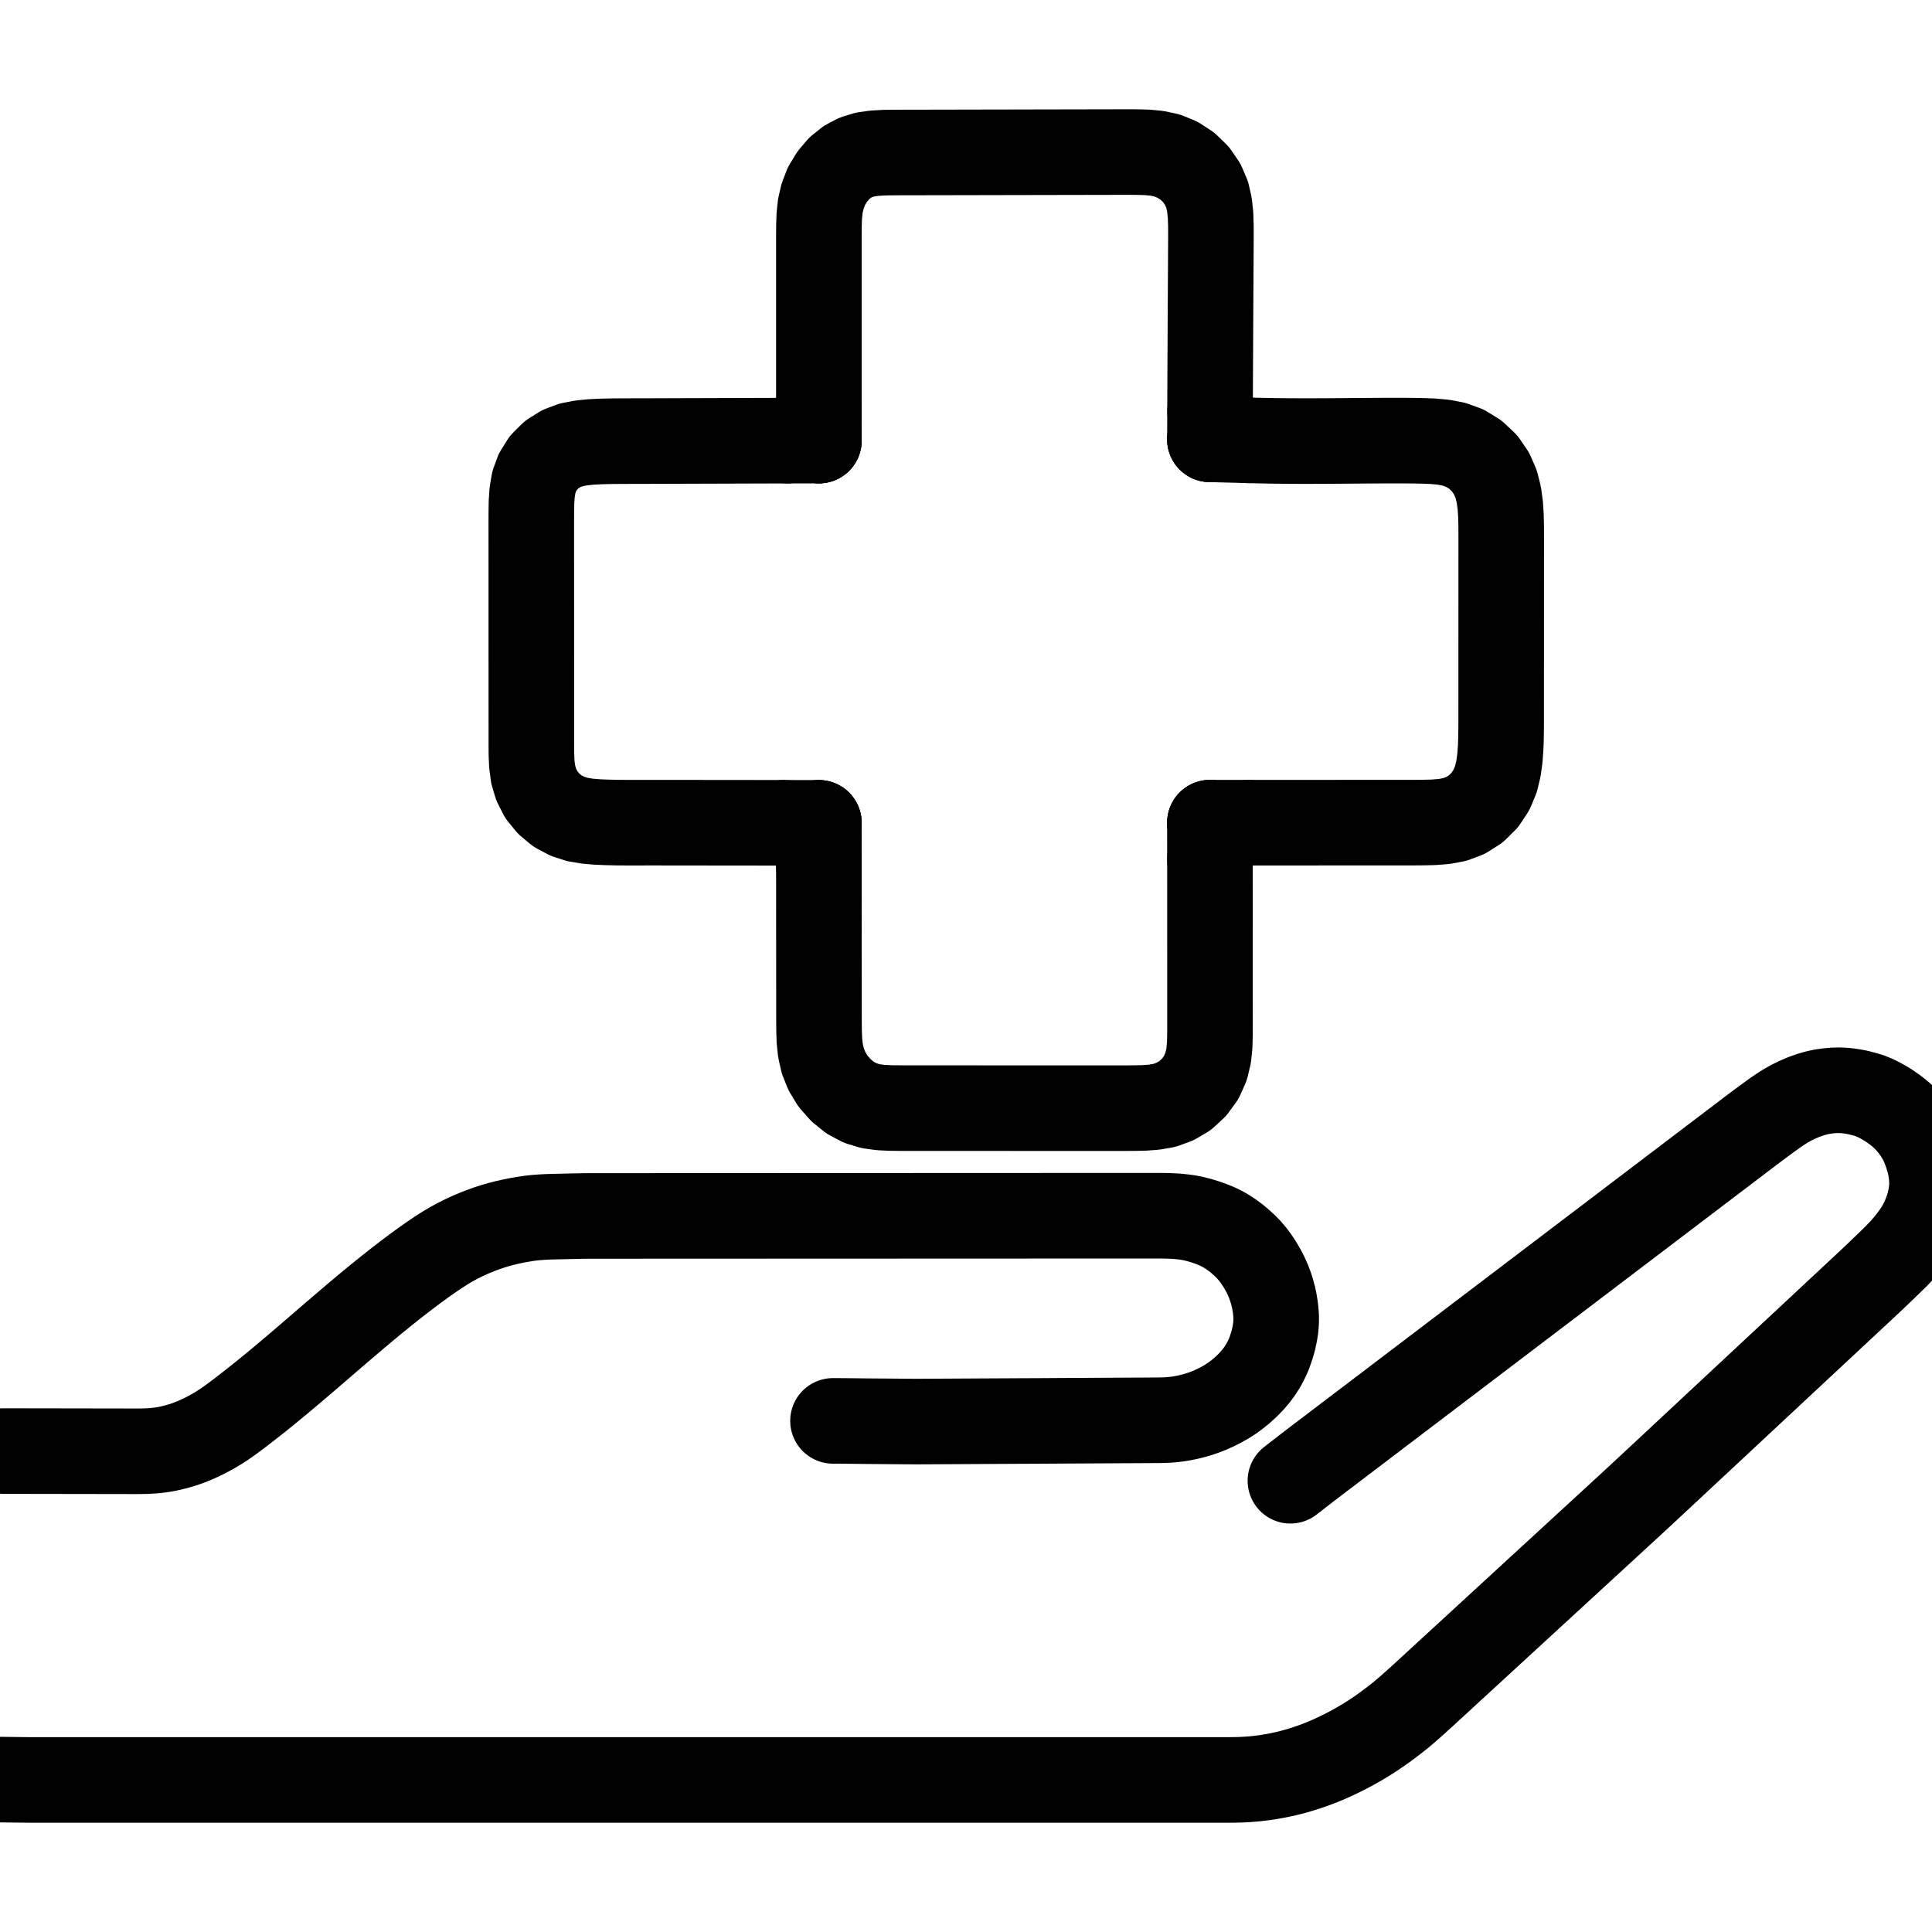 <svg xmlns="http://www.w3.org/2000/svg" viewBox="4 83.964 1016 856.072" width="1024" height="1024" class="colorable-icon" overflow="visible"><g id="skeleton-paths" stroke-width="45.0"><path id="path-0-0" d="M434.629 220.846L434.629 217.236L434.629 213.167L434.628 207.609L434.628 202.226L434.628 196.906L434.628 191.585L434.628 186.265L434.628 180.944L434.628 175.624L434.629 170.303L434.629 164.983L434.629 159.662L434.629 154.342L434.629 149.021L434.629 143.701L434.629 138.380L434.629 133.060L434.628 127.801L434.667 122.550L434.846 117.517L435.377 112.357L436.551 107.267L438.590 101.922L441.650 96.883L445.365 92.497L449.650 89.067L454.021 86.774L458.802 85.296L463.723 84.585L468.949 84.276L474.214 84.204L479.535 84.193L484.855 84.183L490.176 84.172L495.496 84.162L500.817 84.152L506.137 84.141L511.458 84.131L516.778 84.120L522.099 84.110L527.419 84.099L532.740 84.089L538.060 84.079L543.381 84.068L548.701 84.058L554.022 84.047L559.342 84.037L564.663 84.027L569.983 84.016L575.304 84.006L580.624 83.995L585.945 83.985L591.265 83.975L596.586 83.964L601.890 83.983L607.208 84.128L612.509 84.630L617.871 85.784L623.247 87.997L628.436 91.384L633.039 95.871L636.530 101.003L638.830 106.373L640.044 111.771L640.603 117.100L640.777 122.431L640.802 127.739L640.776 133.060L640.747 138.380L640.719 143.701L640.690 149.021L640.660 154.334L640.629 159.679L640.597 165.011L640.569 170.370L640.543 175.664L640.518 180.973L640.491 186.265L640.463 191.585L640.434 196.906L640.408 202.201L640.384 207.528L640.362 212.936L640.348 216.884L640.334 220.314" stroke="black" stroke-width="45" fill="none" stroke-linecap="round" stroke-linejoin="round"></path><path id="path-1-0" d="M660.502 235.558L663.722 235.644L667.526 235.728L672.846 235.828L678.167 235.896L683.487 235.936L688.808 235.954L694.128 235.952L699.449 235.934L704.769 235.904L710.090 235.867L715.410 235.826L720.731 235.787L726.051 235.752L731.372 235.726L736.692 235.713L742.013 235.718L747.296 235.754L752.587 235.853L757.788 236.062L763.166 236.554L768.604 237.596L774.367 239.694L779.839 243.055L784.723 247.647L788.349 252.969L790.785 258.540L792.187 264.114L792.949 269.554L793.303 274.940L793.437 280.260L793.464 285.580L793.465 290.901L793.463 296.221L793.461 301.542L793.460 306.862L793.458 312.183L793.456 317.503L793.454 322.824L793.453 328.144L793.451 333.465L793.449 338.785L793.447 344.106L793.446 349.426L793.444 354.747L793.442 360.067L793.441 365.388L793.439 370.708L793.437 376.029L793.435 381.349L793.420 386.670L793.351 392.019L793.164 397.370L792.759 402.787L792.010 408.204L790.671 413.756L788.354 419.343L784.809 424.740L780.078 429.419L774.651 432.847L769.024 434.966L763.460 435.995L758.030 436.428L752.658 436.567L747.333 436.607L742.013 436.615L736.692 436.616L731.372 436.618L726.051 436.619L720.731 436.621L715.410 436.622L710.090 436.624L704.769 436.625L699.449 436.627L694.128 436.628L688.808 436.629L683.487 436.631L678.167 436.632L672.846 436.634L667.532 436.635L663.734 436.636L660.528 436.637" stroke="black" stroke-width="45" fill="none" stroke-linecap="round" stroke-linejoin="round"></path><path id="path-2-0" d="M434.634 459.453L434.636 462.674L434.639 466.477L434.642 471.798L434.646 477.118L434.649 482.439L434.653 487.759L434.656 493.080L434.659 498.400L434.663 503.721L434.666 509.041L434.670 514.362L434.673 519.682L434.677 525.003L434.680 530.323L434.683 535.644L434.688 540.901L434.728 546.115L434.921 551.291L435.481 556.526L436.674 561.830L438.810 567.197L441.979 572.460L446.241 577.320L451.106 581.274L456.421 584.069L461.696 585.683L467.094 586.431L472.407 586.688L477.768 586.737L483.082 586.743L488.402 586.744L493.723 586.745L499.043 586.746L504.364 586.747L509.684 586.747L515.005 586.748L520.325 586.749L525.646 586.750L530.966 586.751L536.287 586.752L541.607 586.752L546.928 586.753L552.248 586.754L557.569 586.755L562.889 586.756L568.210 586.756L573.530 586.757L578.851 586.758L584.171 586.759L589.492 586.760L594.812 586.761L600.126 586.738L605.475 586.640L610.856 586.253L616.353 585.297L621.838 583.314L627.166 580.194L631.926 575.805L635.705 570.623L638.264 564.869L639.617 559.129L640.170 553.496L640.299 548.079L640.317 542.738L640.315 537.417L640.313 532.097L640.311 526.776L640.310 521.456L640.308 516.135L640.306 510.815L640.305 505.494L640.303 500.174L640.301 494.853L640.300 489.533L640.298 484.212L640.296 478.892L640.294 473.571L640.293 468.251L640.291 462.930L640.290 459.127L640.289 455.906" stroke="black" stroke-width="45" fill="none" stroke-linecap="round" stroke-linejoin="round"></path><path id="path-3-0" d="M415.836 436.699L412.484 436.694L408.640 436.689L403.267 436.683L397.954 436.677L392.633 436.671L387.313 436.666L381.993 436.660L376.672 436.655L371.352 436.649L366.031 436.644L360.711 436.638L355.390 436.632L350.070 436.626L344.749 436.625L339.429 436.632L334.108 436.635L328.788 436.603L323.467 436.487L318.175 436.276L312.902 435.825L307.604 434.945L302.310 433.225L297.128 430.471L292.476 426.582L288.645 421.864L285.974 416.598L284.384 411.256L283.683 405.927L283.459 400.730L283.428 395.485L283.426 390.217L283.425 384.896L283.423 379.576L283.422 374.255L283.421 368.935L283.419 363.614L283.418 358.294L283.417 352.973L283.415 347.653L283.414 342.332L283.413 337.012L283.411 331.691L283.410 326.371L283.409 321.050L283.407 315.730L283.406 310.409L283.405 305.089L283.404 299.768L283.402 294.448L283.401 289.127L283.400 283.807L283.398 278.486L283.414 273.219L283.502 267.989L283.854 262.835L284.743 257.621L286.664 252.392L289.797 247.385L294.142 243.060L299.115 239.929L304.360 237.958L309.549 236.944L314.787 236.409L319.998 236.159L325.281 236.031L330.561 235.987L335.882 235.970L341.202 235.959L346.523 235.946L351.843 235.929L357.164 235.913L362.484 235.896L367.805 235.880L373.125 235.864L378.446 235.847L383.766 235.831L389.086 235.814L394.407 235.798L399.727 235.782L405.081 235.766L410.562 235.751L414.538 235.741L418.039 235.733" stroke="black" stroke-width="45" fill="none" stroke-linecap="round" stroke-linejoin="round"></path><path id="path-extension-1" d="M434.629 220.846L434.631 235.695" stroke="black" stroke-width="45" fill="none" stroke-linecap="round" stroke-linejoin="round"></path><path id="path-extension-2" d="M640.334 220.314L640.274 235.017" stroke="black" stroke-width="45" fill="none" stroke-linecap="round" stroke-linejoin="round"></path><path id="path-extension-3" d="M660.502 235.558L640.274 235.017" stroke="black" stroke-width="45" fill="none" stroke-linecap="round" stroke-linejoin="round"></path><path id="path-extension-4" d="M660.528 436.637L640.283 436.641" stroke="black" stroke-width="45" fill="none" stroke-linecap="round" stroke-linejoin="round"></path><path id="path-extension-5" d="M434.634 459.453L434.620 436.724" stroke="black" stroke-width="45" fill="none" stroke-linecap="round" stroke-linejoin="round"></path><path id="path-extension-6" d="M640.289 455.906L640.283 436.641" stroke="black" stroke-width="45" fill="none" stroke-linecap="round" stroke-linejoin="round"></path><path id="path-extension-7" d="M415.836 436.699L434.620 436.724" stroke="black" stroke-width="45" fill="none" stroke-linecap="round" stroke-linejoin="round"></path><path id="path-extension-8" d="M418.039 235.733L434.631 235.695" stroke="black" stroke-width="45" fill="none" stroke-linecap="round" stroke-linejoin="round"></path><path id="path-connection-1" d="M434.631 235.695L434.631 235.695" stroke="black" stroke-width="45" fill="none" stroke-linecap="round" stroke-linejoin="round"></path><path id="path-connection-2" d="M640.274 235.017L640.274 235.017" stroke="black" stroke-width="45" fill="none" stroke-linecap="round" stroke-linejoin="round"></path><path id="path-connection-3" d="M640.283 436.641L640.283 436.641" stroke="black" stroke-width="45" fill="none" stroke-linecap="round" stroke-linejoin="round"></path><path id="path-connection-4" d="M434.620 436.724L434.620 436.724" stroke="black" stroke-width="45" fill="none" stroke-linecap="round" stroke-linejoin="round"></path></g><g id="skeleton-paths" stroke-width="45.0"><path id="path-0-0" d="M4 939.856L5.412 939.874L7.420 939.899L9.923 939.930L12.740 939.965L15.243 939.994L18.061 940.019L20.564 940.030L23.381 940.036L25.884 940.036L28.702 940.036L31.205 940.036L34.022 940.036L36.525 940.036L39.343 940.036L41.846 940.036L44.663 940.036L47.166 940.036L49.984 940.036L52.487 940.036L55.304 940.035L57.807 940.035L60.625 940.035L63.128 940.035L65.945 940.035L68.448 940.035L71.266 940.035L73.769 940.035L76.586 940.035L79.089 940.035L81.906 940.035L84.410 940.035L87.227 940.035L89.730 940.035L92.547 940.035L95.051 940.035L97.868 940.035L100.371 940.035L103.188 940.035L105.692 940.035L108.509 940.035L111.012 940.035L113.829 940.035L116.333 940.035L119.150 940.035L121.653 940.035L124.470 940.035L126.974 940.035L129.791 940.035L132.294 940.035L135.111 940.034L137.615 940.034L140.432 940.034L142.935 940.034L145.752 940.034L148.256 940.034L151.073 940.034L153.576 940.034L156.393 940.034L158.896 940.034L161.714 940.034L164.217 940.034L167.034 940.034L169.537 940.034L172.355 940.034L174.858 940.034L177.675 940.034L180.178 940.034L182.996 940.034L185.499 940.034L188.316 940.034L190.819 940.034L193.637 940.034L196.140 940.034L198.957 940.034L201.460 940.034L204.278 940.034L206.781 940.034L209.598 940.034L212.101 940.034L214.919 940.034L217.422 940.033L220.239 940.033L222.742 940.033L225.560 940.033L228.063 940.033L230.880 940.033L233.383 940.033L236.201 940.033L238.704 940.033L241.521 940.033L244.024 940.033L246.842 940.033L249.345 940.033L252.162 940.033L254.665 940.033L257.483 940.033L259.986 940.033L262.803 940.033L265.306 940.033L268.124 940.033L270.627 940.033L273.444 940.033L275.947 940.033L278.765 940.033L281.268 940.033L284.085 940.033L286.588 940.033L289.406 940.033L291.909 940.033L294.726 940.033L297.229 940.032L300.047 940.032L302.550 940.032L305.367 940.032L307.870 940.032L310.688 940.032L313.191 940.032L316.008 940.032L318.511 940.032L321.329 940.032L323.832 940.032L326.649 940.032L329.152 940.032L331.970 940.032L334.473 940.032L337.290 940.032L339.793 940.032L342.611 940.032L345.114 940.032L347.931 940.032L350.434 940.032L353.252 940.032L355.755 940.032L358.572 940.032L361.075 940.032L363.893 940.032L366.396 940.032L369.213 940.032L371.716 940.032L374.534 940.032L377.037 940.031L379.854 940.031L382.357 940.031L385.175 940.031L387.678 940.031L390.495 940.031L392.998 940.031L395.816 940.031L398.319 940.031L401.136 940.031L403.639 940.031L406.457 940.031L408.960 940.031L411.777 940.031L414.280 940.031L417.098 940.031L419.601 940.031L422.418 940.031L424.921 940.031L427.739 940.031L430.242 940.031L433.059 940.031L435.562 940.031L438.380 940.031L440.883 940.031L443.700 940.031L446.203 940.031L449.021 940.031L451.524 940.031L454.341 940.031L456.844 940.030L459.662 940.030L462.165 940.030L464.982 940.030L467.485 940.030L470.303 940.030L472.806 940.030L475.623 940.030L478.126 940.030L480.944 940.030L483.447 940.030L486.264 940.030L488.767 940.030L491.585 940.030L494.088 940.030L496.905 940.030L499.408 940.030L502.226 940.030L504.729 940.030L507.546 940.030L510.049 940.030L512.867 940.030L515.370 940.030L518.187 940.030L520.690 940.030L523.508 940.030L526.011 940.030L528.828 940.030L531.331 940.030L534.149 940.030L536.652 940.029L539.469 940.029L541.972 940.029L544.790 940.029L547.293 940.029L550.110 940.029L552.613 940.029L555.431 940.029L557.934 940.029L560.751 940.029L563.254 940.029L566.072 940.029L568.575 940.029L571.392 940.029L573.895 940.029L576.713 940.029L579.216 940.029L582.033 940.029L584.536 940.029L587.354 940.029L589.857 940.029L592.674 940.029L595.177 940.029L597.995 940.029L600.498 940.029L603.315 940.029L605.818 940.029L608.636 940.029L611.139 940.029L613.956 940.029L616.459 940.029L619.276 940.028L621.780 940.028L624.597 940.028L627.100 940.028L629.917 940.028L632.421 940.028L635.238 940.028L637.741 940.028L640.558 940.028L643.062 940.028L645.879 940.028L648.382 940.030L651.199 940.024L653.703 940.004L656.624 939.929L659.654 939.764L663.059 939.513L666.610 939.138L670.106 938.668L673.644 938.091L677.177 937.402L680.148 936.768L683.318 935.976L685.720 935.321L688.784 934.408L691.094 933.669L694.107 932.630L696.390 931.796L699.323 930.652L701.534 929.741L704.448 928.461L706.806 927.366L709.862 925.881L712.404 924.586L715.449 922.964L718.102 921.474L721.053 919.740L723.676 918.123L726.482 916.313L729.050 914.581L731.952 912.527L734.660 910.533L737.638 908.258L740.162 906.253L742.900 903.979L745.362 901.847L748.125 899.394L750.556 897.197L753.211 894.771L755.665 892.520L758.526 889.891L761.151 887.480L764.083 884.784L766.659 882.414L769.441 879.855L771.829 877.659L774.468 875.232L776.920 872.980L779.779 870.353L782.403 867.942L785.335 865.246L787.913 862.876L790.696 860.315L793.084 858.118L795.723 855.692L798.174 853.440L801.033 850.814L803.656 848.404L806.588 845.708L809.166 843.337L811.950 840.776L814.339 838.578L816.979 836.152L819.429 833.901L822.286 831.276L824.909 828.866L827.841 826.170L830.420 823.798L833.205 821.236L835.595 819.038L838.234 816.611L840.683 814.361L843.540 811.737L846.162 809.328L849.094 806.632L851.673 804.260L854.459 801.697L856.850 799.497L859.488 797.070L861.934 794.818L864.781 792.187L867.391 789.766L870.313 787.045L872.896 784.637L875.705 782.025L878.043 779.853L880.624 777.454L882.945 775.285L885.811 772.606L888.434 770.151L891.417 767.367L894.005 764.954L896.872 762.284L899.253 760.069L901.898 757.608L904.162 755.495L906.986 752.857L909.549 750.463L912.526 747.683L915.120 745.265L918.029 742.552L920.598 740.159L923.377 737.570L925.762 735.349L928.384 732.904L930.806 730.643L933.630 728.007L936.226 725.585L939.144 722.863L941.734 720.448L944.650 717.729L947.240 715.313L950.149 712.602L952.713 710.212L955.485 707.630L957.865 705.414L960.486 702.969L962.914 700.703L965.745 698.060L968.345 695.634L971.264 692.912L973.855 690.496L976.771 687.777L979.361 685.361L982.277 682.642L984.868 680.227L987.774 677.498L990.346 675.064L993.226 672.309L995.779 669.857L998.643 667.085L1001.179 664.595L1003.977 661.670L1006.287 659.071L1008.653 656.153L1010.429 653.779L1012.303 651.046L1013.793 648.545L1015.383 645.430L1016.594 642.631L1017.751 639.411L1018.529 636.788L1019.242 633.679L1019.664 631.151L1019.955 628.116L1020 625.600L1019.829 622.550L1019.537 620.084L1019.007 617.153L1018.429 614.756L1017.520 611.707L1016.629 609.069L1015.416 606.040L1014.264 603.609L1012.668 600.830L1011.019 598.361L1008.847 595.519L1006.620 592.987L1003.764 590.222L1000.560 587.680L997.004 585.180L993.391 583.070L990.359 581.507L987.135 580.198L983.990 579.269L980.486 578.392L977.052 577.819L974.137 577.466L971.145 577.332L968.543 577.392L965.370 577.656L962.600 578.043L959.289 578.721L956.236 579.605L952.596 580.880L949.153 582.371L945.940 583.920L942.920 585.644L940.380 587.247L937.520 589.197L934.745 591.201L931.404 593.648L928.092 596.118L925.052 598.395L922.250 600.518L919.820 602.364L917.099 604.430L914.509 606.396L911.571 608.628L908.929 610.635L906.155 612.741L903.713 614.596L900.891 616.739L897.847 619.051L894.327 621.724L890.841 624.372L887.797 626.683L884.806 628.954L881.750 631.275L878.230 633.949L874.734 636.604L871.679 638.924L868.864 641.062L866.426 642.913L863.605 645.056L860.560 647.368L857.041 650.041L853.554 652.689L850.510 655L847.519 657.272L844.463 659.593L840.944 662.266L837.448 664.921L834.392 667.241L831.578 669.379L829.146 671.226L826.416 673.299L823.818 675.271L820.880 677.502L818.246 679.503L815.481 681.603L813.041 683.457L810.220 685.599L807.173 687.912L803.658 690.582L800.166 693.234L797.120 695.547L794.129 697.819L791.075 700.138L787.561 702.807L784.061 705.465L781.008 707.784L778.192 709.922L775.754 711.774L772.934 713.916L769.887 716.230L766.372 718.899L762.879 721.552L759.832 723.865L756.842 726.137L753.788 728.456L750.275 731.124L746.774 733.782L743.721 736.101L740.905 738.239L738.467 740.091L735.647 742.233L732.600 744.547L729.086 747.216L725.592 749.869L722.545 752.183L719.554 754.454L716.501 756.773L712.989 759.440L709.488 762.099L706.435 764.418L703.614 766.561L701.167 768.419L698.523 770.427L696.092 772.274L693.276 774.424L690.273 776.736L686.897 779.350L684.428 781.273L682.598 782.696" stroke="black" stroke-width="45" fill="none" stroke-linecap="round" stroke-linejoin="round"></path></g><g id="skeleton-paths" stroke-width="45.0"><path id="path-0-0" d="M5.773 767.088L7.186 767.090L9.193 767.094L11.696 767.098L14.514 767.102L17.017 767.106L19.834 767.111L22.337 767.115L25.155 767.120L27.658 767.124L30.475 767.128L32.978 767.132L35.796 767.137L38.299 767.141L41.116 767.146L43.619 767.150L46.437 767.154L48.940 767.158L51.757 767.163L54.260 767.167L57.078 767.172L59.581 767.176L62.398 767.180L64.901 767.184L67.719 767.189L70.222 767.193L73.039 767.198L75.542 767.200L78.461 767.173L81.034 767.113L83.967 766.961L86.319 766.761L89.058 766.411L91.350 766.022L94.292 765.398L96.749 764.784L99.781 763.900L102.138 763.115L105.053 762.016L107.511 760.967L110.547 759.557L113.263 758.176L116.257 756.530L118.903 754.947L121.708 753.135L124.247 751.381L127.142 749.275L130.225 746.944L133.729 744.248L137.188 741.543L140.186 739.171L143.055 736.862L145.619 734.774L148.469 732.432L150.991 730.341L153.744 728.040L156.267 725.916L159.083 723.531L161.578 721.408L164.312 719.071L166.840 716.904L169.777 714.380L172.448 712.081L175.318 709.607L177.776 707.489L180.488 705.156L182.993 703.009L185.798 700.610L188.291 698.486L191.029 696.166L193.552 694.043L196.381 691.676L198.902 689.582L201.674 687.302L204.231 685.220L207.096 682.910L209.632 680.887L212.305 678.780L214.700 676.918L217.331 674.900L219.780 673.047L222.449 671.057L224.928 669.235L227.802 667.163L230.920 664.992L234.348 662.663L237.872 660.406L241.170 658.437L244.666 656.523L248.175 654.788L251.538 653.240L254.689 651.928L257.153 650.969L259.645 650.059L261.748 649.341L264.459 648.499L266.857 647.812L269.917 647.026L272.909 646.362L276.425 645.648L279.867 645.059L282.856 644.617L285.912 644.289L288.485 644.092L291.449 643.931L293.879 643.849L296.666 643.778L299.095 643.727L301.882 643.661L304.332 643.602L307.127 643.538L309.627 643.493L312.461 643.459L314.964 643.446L317.782 643.440L320.285 643.439L323.102 643.438L325.605 643.437L328.423 643.436L330.926 643.435L333.743 643.434L336.246 643.433L339.064 643.432L341.567 643.431L344.384 643.430L346.887 643.429L349.705 643.427L352.208 643.426L355.025 643.425L357.528 643.424L360.346 643.423L362.849 643.422L365.666 643.421L368.169 643.420L370.987 643.419L373.490 643.418L376.307 643.417L378.810 643.416L381.628 643.415L384.131 643.414L386.948 643.413L389.451 643.412L392.269 643.411L394.772 643.410L397.589 643.409L400.092 643.408L402.910 643.406L405.413 643.405L408.230 643.404L410.733 643.403L413.551 643.402L416.054 643.401L418.871 643.400L421.374 643.399L424.192 643.398L426.695 643.397L429.512 643.396L432.015 643.395L434.833 643.394L437.336 643.393L440.153 643.392L442.656 643.391L445.474 643.390L447.977 643.389L450.794 643.387L453.297 643.386L456.115 643.385L458.618 643.384L461.435 643.383L463.938 643.382L466.756 643.381L469.259 643.380L472.076 643.379L474.579 643.378L477.397 643.377L479.900 643.376L482.717 643.375L485.220 643.374L488.038 643.373L490.541 643.372L493.358 643.371L495.861 643.370L498.679 643.369L501.182 643.368L504 643.366L506.502 643.365L509.320 643.364L511.823 643.363L514.640 643.362L517.143 643.361L519.961 643.360L522.464 643.359L525.281 643.358L527.784 643.357L530.602 643.356L533.105 643.355L535.922 643.354L538.425 643.353L541.243 643.352L543.746 643.351L546.563 643.350L549.066 643.349L551.884 643.347L554.387 643.347L557.204 643.345L559.707 643.344L562.525 643.343L565.028 643.342L567.845 643.341L570.348 643.340L573.166 643.339L575.669 643.338L578.486 643.337L580.989 643.336L583.807 643.335L586.310 643.334L589.127 643.333L591.630 643.332L594.448 643.331L596.951 643.330L599.768 643.329L602.271 643.328L605.089 643.326L607.592 643.325L610.409 643.324L612.912 643.323L615.753 643.345L618.238 643.390L621.134 643.518L623.618 643.683L626.495 643.982L628.901 644.315L631.818 644.890L634.769 645.642L638.218 646.692L641.605 647.924L644.750 649.236L647.952 650.889L651.221 652.975L654.786 655.627L658.117 658.570L660.853 661.318L663.155 664.069L664.979 666.575L666.833 669.459L668.331 672.046L669.839 675.019L670.907 677.407L672.045 680.411L672.805 682.767L673.641 685.859L674.159 688.295L674.669 691.372L674.943 693.805L675.122 696.673L675.103 699.164L674.880 702.265L674.349 705.477L673.582 709.061L672.495 712.646L671.340 715.943L669.843 719.252L668.326 722.095L666.466 725.010L664.607 727.515L662.285 730.233L659.877 732.718L657.014 735.337L654.382 737.479L651.520 739.548L648.923 741.195L645.854 742.921L643.062 744.320L639.971 745.707L637.395 746.708L634.437 747.718L631.918 748.447L628.959 749.194L626.514 749.698L623.539 750.196L621.067 750.502L618.178 750.746L615.733 750.841L612.912 750.892L610.409 750.906L607.592 750.922L605.089 750.935L602.271 750.950L599.768 750.964L596.951 750.979L594.448 750.992L591.630 751.008L589.127 751.021L586.310 751.036L583.807 751.050L580.989 751.065L578.486 751.078L575.669 751.094L573.166 751.107L570.348 751.122L567.845 751.136L565.028 751.151L562.525 751.165L559.669 751.182L557.163 751.198L554.195 751.218L551.232 751.235L547.776 751.252L544.370 751.266L541.340 751.280L538.425 751.294L535.922 751.308L533.105 751.323L530.602 751.337L527.784 751.352L525.281 751.365L522.464 751.380L519.961 751.394L517.143 751.409L514.640 751.423L511.823 751.438L509.320 751.451L506.502 751.466L504 751.480L501.182 751.495L498.679 751.509L495.861 751.524L493.358 751.537L490.541 751.552L488.038 751.563L485.220 751.566L482.717 751.557L479.900 751.538L477.397 751.515L474.579 751.489L472.076 751.466L469.210 751.444L466.687 751.426L463.695 751.407L460.729 751.381L457.282 751.347L453.901 751.307L450.885 751.275L447.977 751.246L445.474 751.227L443.467 751.213L442.054 751.211" stroke="black" stroke-width="45" fill="none" stroke-linecap="round" stroke-linejoin="round"></path></g></svg>

